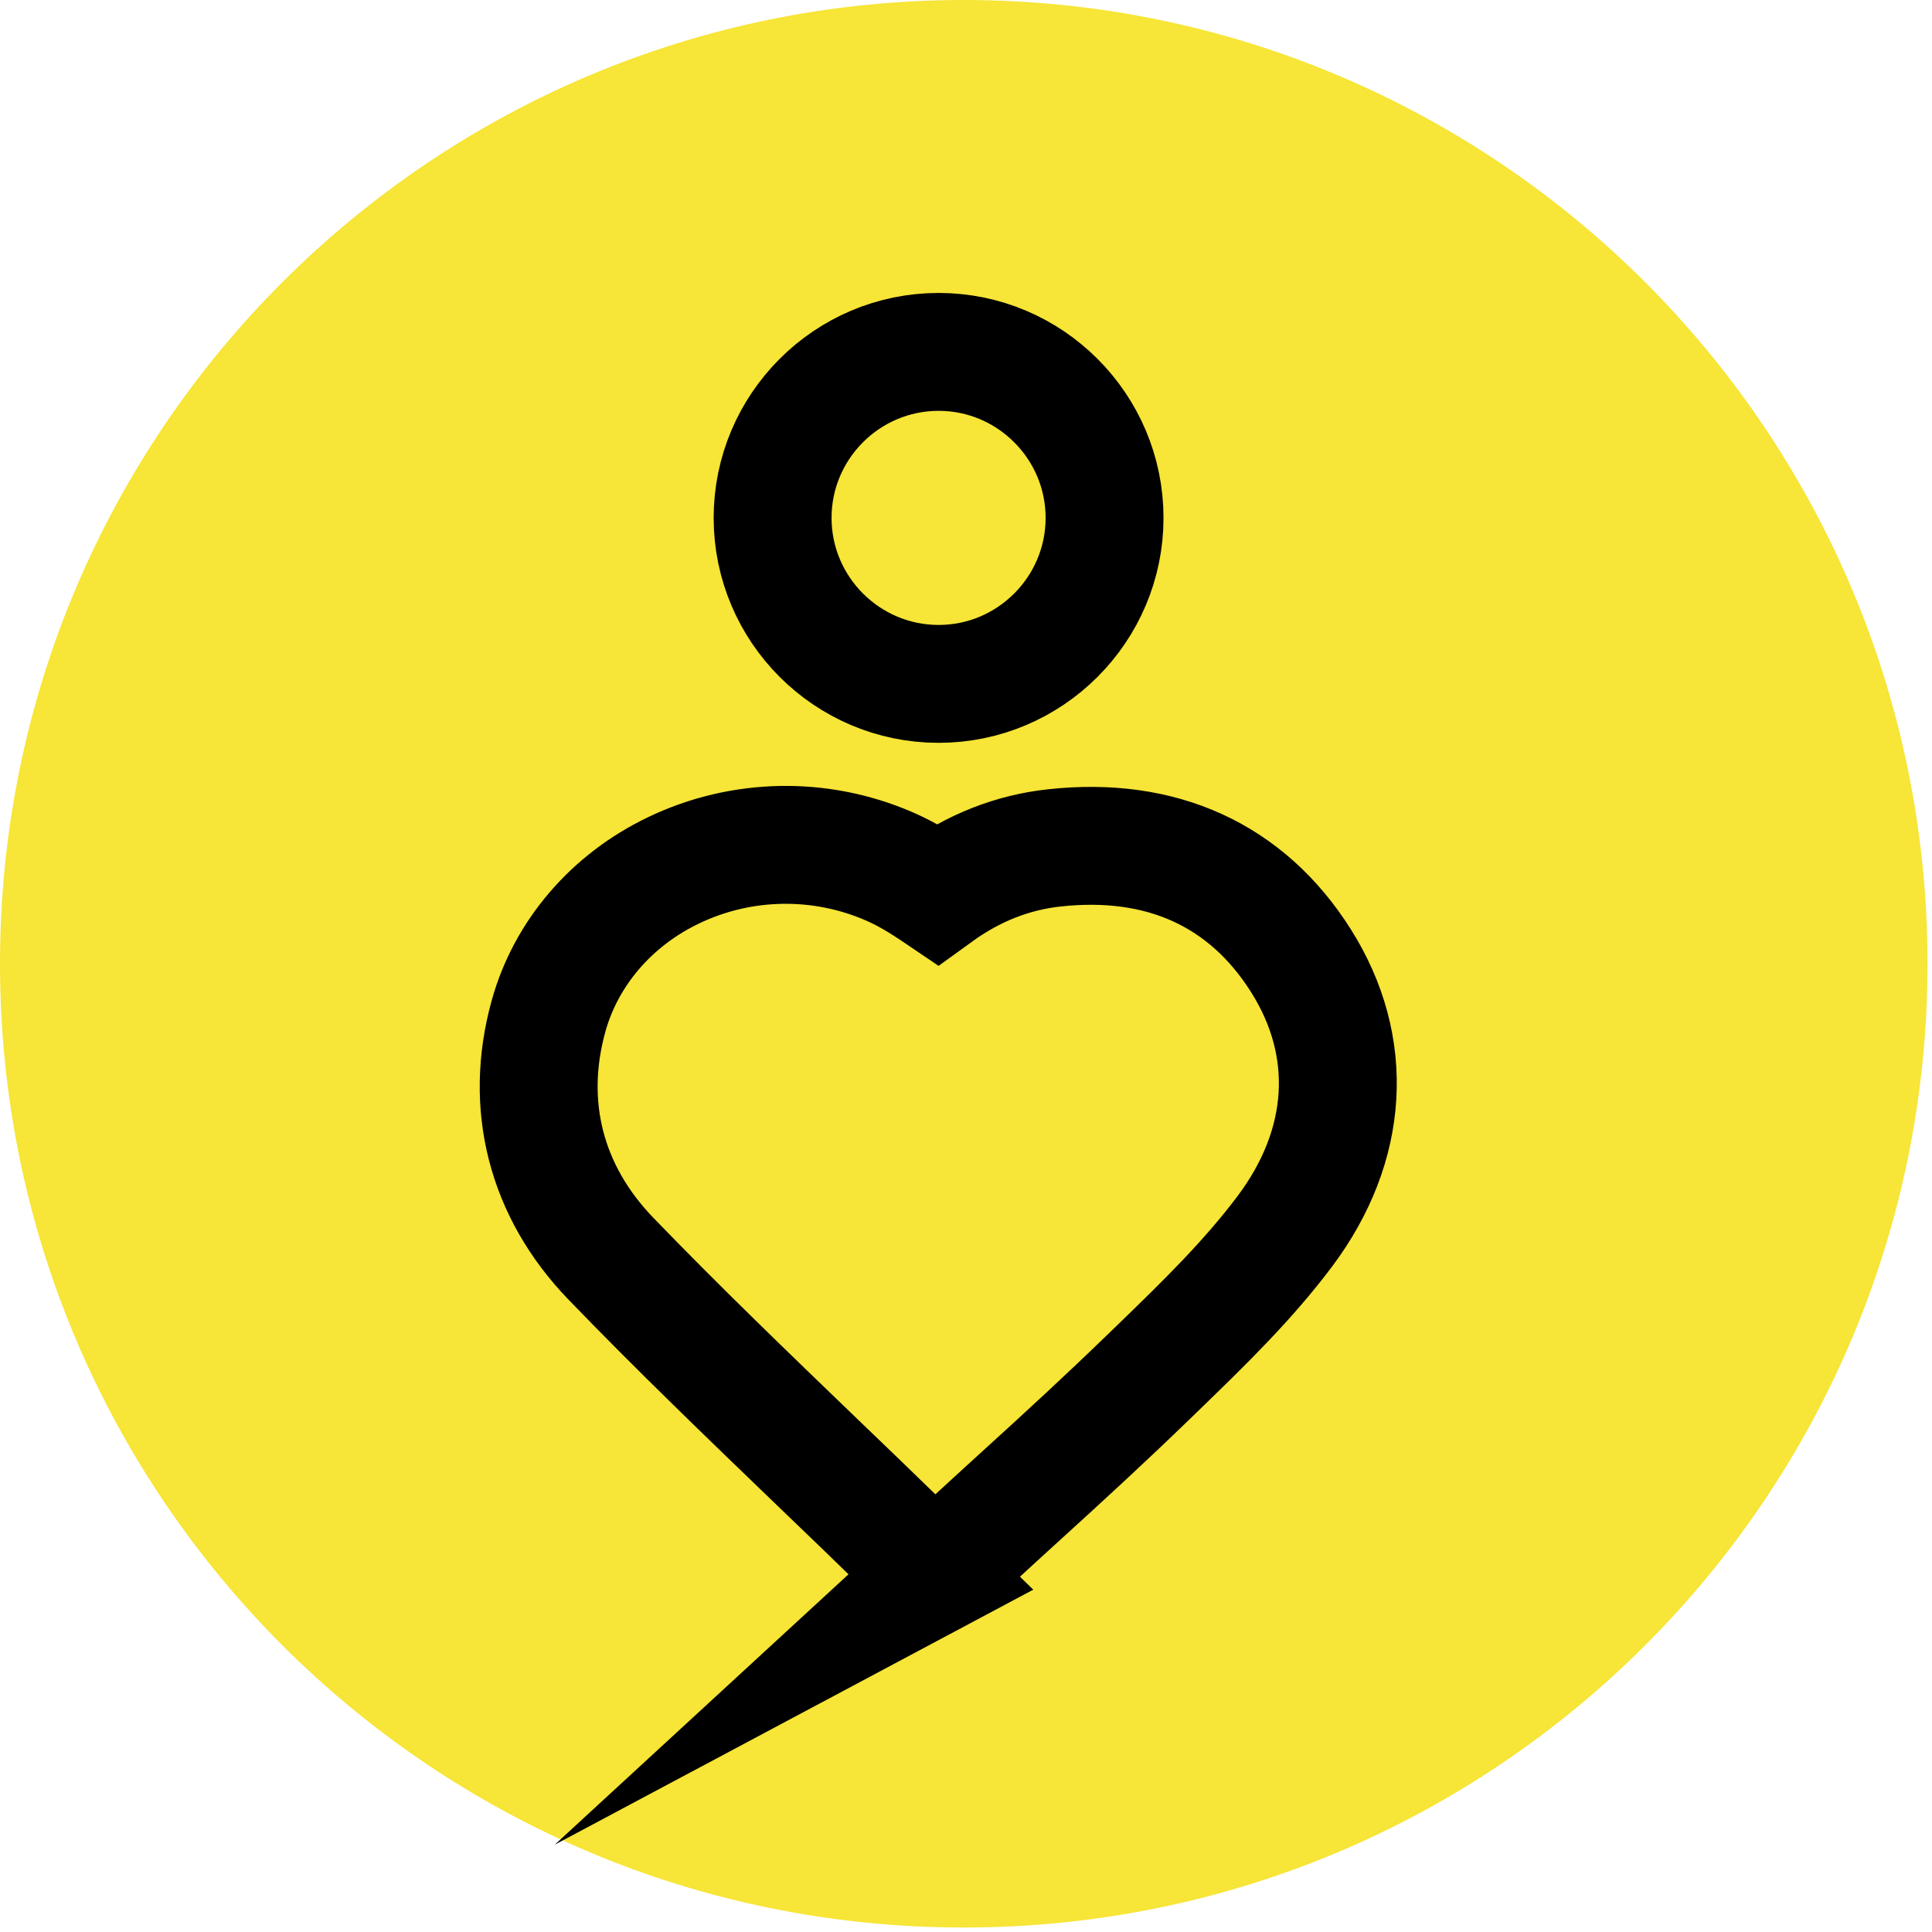 <svg width="50" height="50" viewBox="0 0 50 50" fill="none" xmlns="http://www.w3.org/2000/svg">
<path d="M24.942 49.884C38.717 49.884 49.884 38.717 49.884 24.942C49.884 11.167 38.717 0 24.942 0C11.167 0 0 11.167 0 24.942C0 38.717 11.167 49.884 24.942 49.884Z" fill="#F7E537"/>
<path d="M24.181 40.776L23.4 40.015C22.646 39.28 21.898 38.558 21.143 37.835C19.369 36.126 17.537 34.365 15.802 32.566C14.125 30.824 13.558 28.599 14.196 26.296C14.648 24.665 15.828 23.291 17.434 22.523C19.182 21.685 21.214 21.646 22.994 22.413C23.329 22.555 23.678 22.749 24.078 23.013C24.142 23.052 24.2 23.097 24.258 23.136C25.193 22.459 26.206 22.059 27.29 21.943C30.063 21.64 32.269 22.646 33.669 24.864C35.075 27.09 34.92 29.644 33.249 31.869C32.295 33.14 31.16 34.243 30.057 35.313L29.683 35.675C28.631 36.694 27.573 37.668 26.445 38.693C25.961 39.132 25.471 39.583 24.974 40.041L24.168 40.783L24.181 40.776Z" stroke="black" stroke-width="3.051" stroke-miterlimit="10"/>
<path d="M24.291 17.699C21.923 17.699 19.995 15.77 19.995 13.403C19.995 11.036 21.923 9.107 24.291 9.107C26.658 9.107 28.586 11.036 28.586 13.403C28.586 15.77 26.658 17.699 24.291 17.699Z" stroke="black" stroke-width="3.051" stroke-miterlimit="10"/>
</svg>
